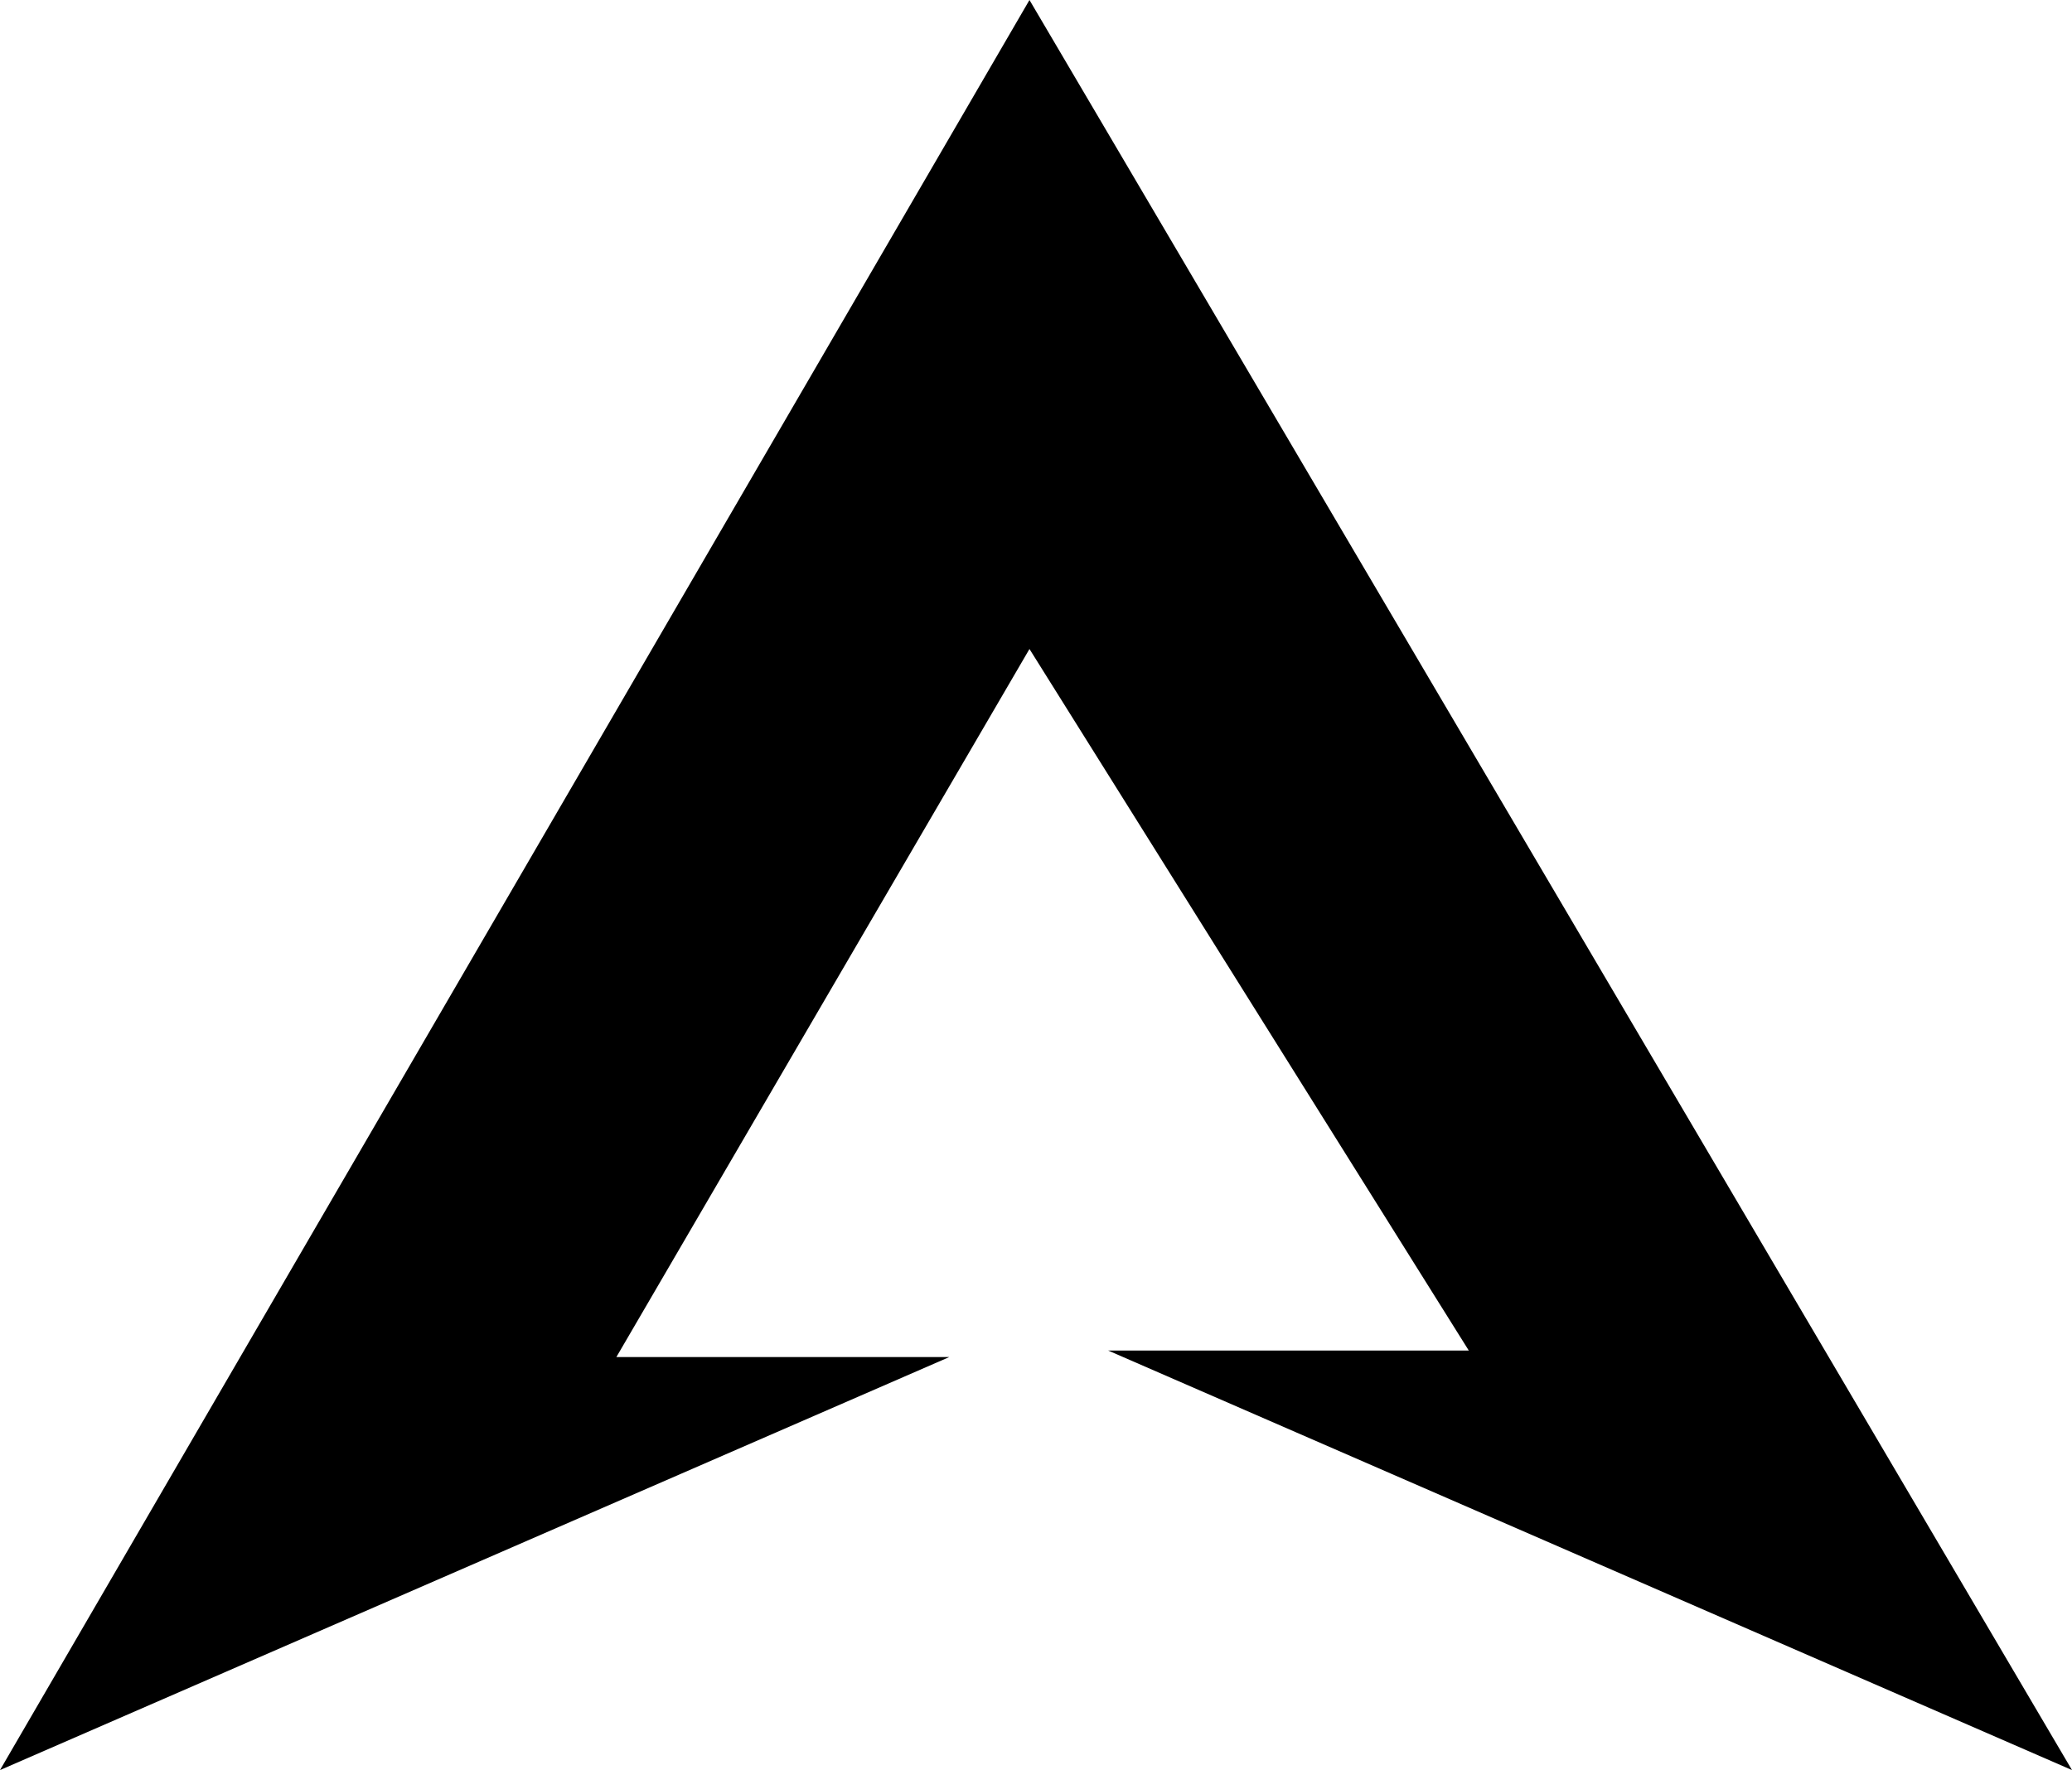 <?xml version="1.0" encoding="UTF-8"?>
<svg id="Layer_2" data-name="Layer 2" xmlns="http://www.w3.org/2000/svg" viewBox="0 0 203.14 173.57">
  <g id="Layer_1-2" data-name="Layer 1">
    <path d="M100.93,0L0,173.57l93.07-40.5h-32.64c6.9-11.84,13.81-23.67,20.71-35.51,6.6-11.31,13.19-22.61,19.79-33.92,14.36,22.93,28.71,45.86,43.07,68.79h-35.36l94.5,41.14L100.93,0Z"/>
  </g>
</svg>